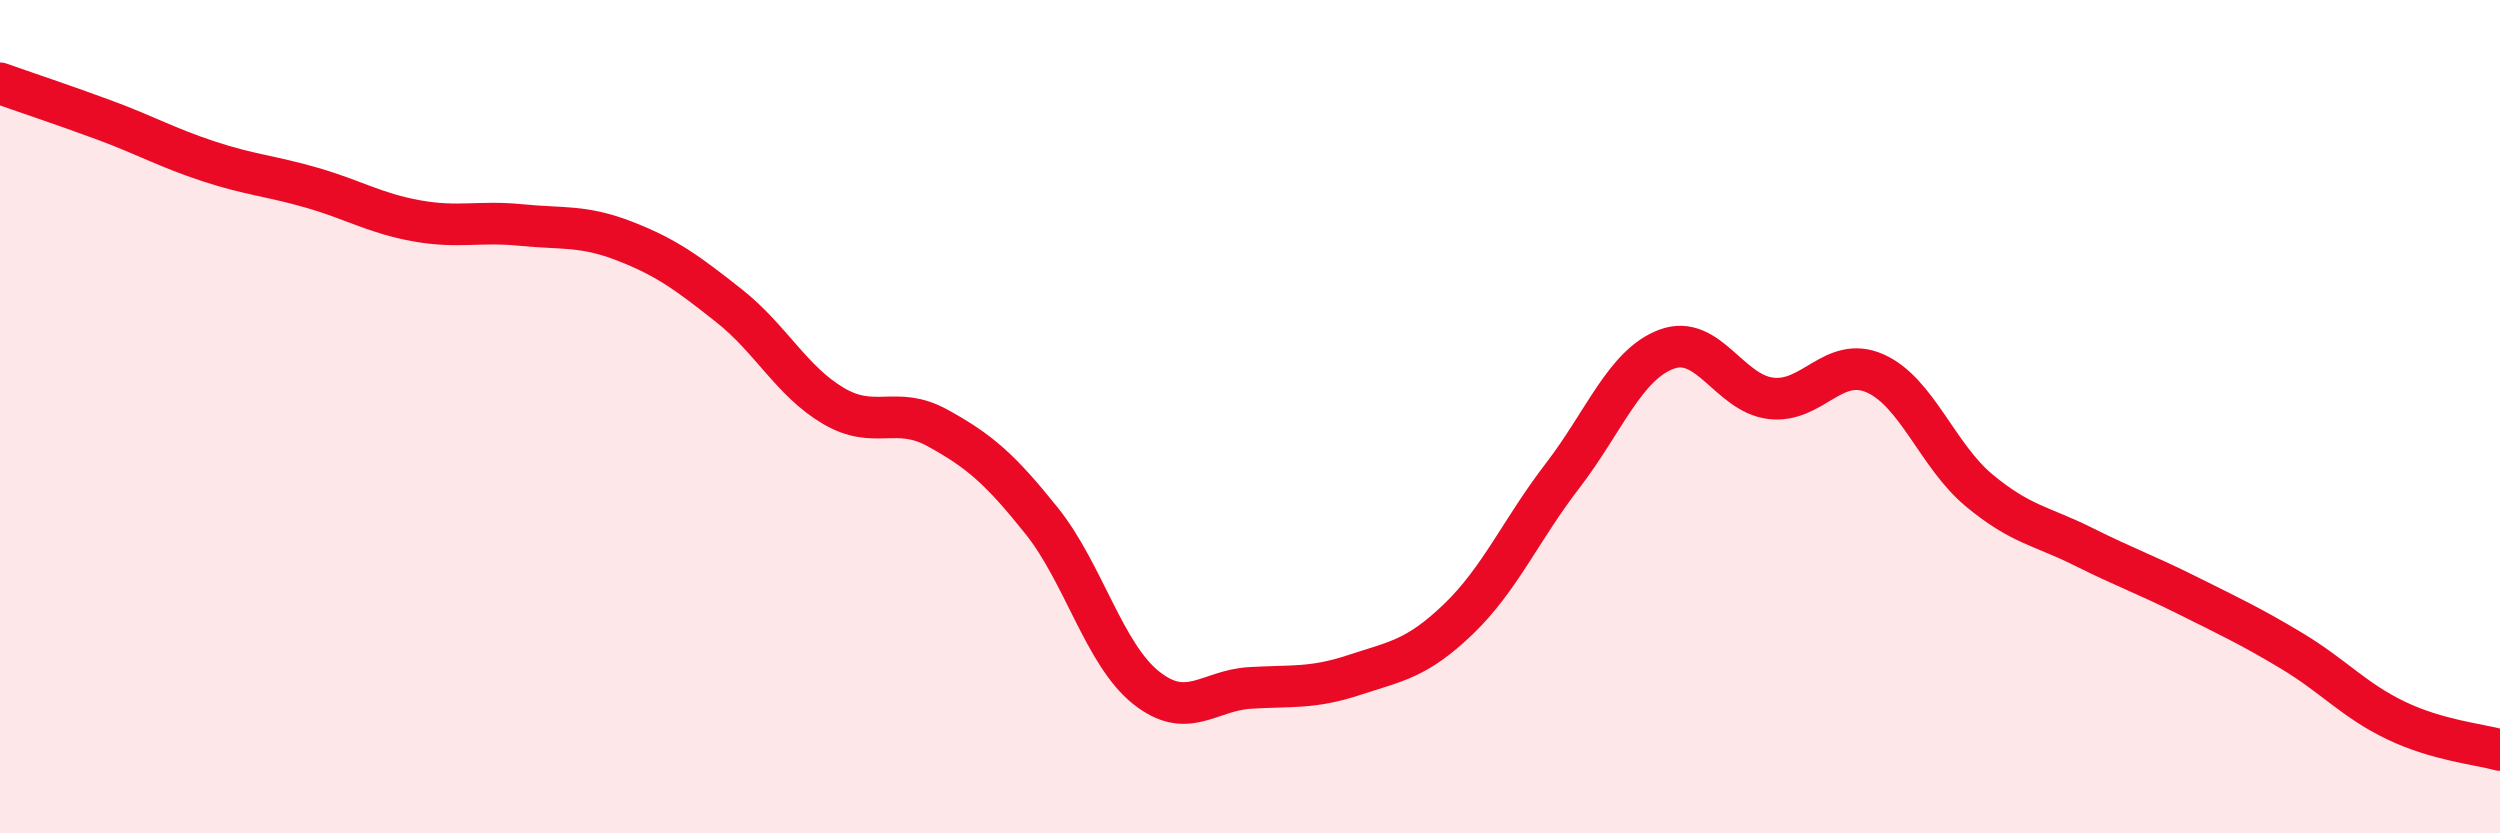 
    <svg width="60" height="20" viewBox="0 0 60 20" xmlns="http://www.w3.org/2000/svg">
      <path
        d="M 0,2 C 0.5,2.18 1.5,2.51 2.5,2.88 C 3.5,3.25 4,3.54 5,3.87 C 6,4.2 6.5,4.22 7.5,4.51 C 8.5,4.8 9,5.12 10,5.3 C 11,5.48 11.5,5.3 12.5,5.4 C 13.5,5.5 14,5.4 15,5.79 C 16,6.18 16.5,6.55 17.5,7.34 C 18.5,8.13 19,9.15 20,9.74 C 21,10.33 21.5,9.72 22.5,10.27 C 23.5,10.82 24,11.25 25,12.5 C 26,13.75 26.5,15.7 27.5,16.5 C 28.5,17.3 29,16.57 30,16.51 C 31,16.45 31.5,16.53 32.5,16.2 C 33.5,15.87 34,15.82 35,14.86 C 36,13.9 36.5,12.72 37.5,11.42 C 38.5,10.12 39,8.75 40,8.38 C 41,8.01 41.5,9.44 42.5,9.56 C 43.5,9.68 44,8.52 45,8.96 C 46,9.4 46.5,10.94 47.5,11.77 C 48.5,12.6 49,12.62 50,13.12 C 51,13.62 51.5,13.79 52.5,14.29 C 53.5,14.79 54,15.02 55,15.62 C 56,16.22 56.5,16.81 57.5,17.29 C 58.5,17.77 59.5,17.86 60,18L60 20L0 20Z"
        fill="#EB0A25"
        opacity="0.1"
        stroke-linecap="round"
        stroke-linejoin="round"
      />
      <path
        d="M 0,2 C 0.5,2.18 1.5,2.51 2.5,2.88 C 3.5,3.25 4,3.54 5,3.87 C 6,4.2 6.5,4.22 7.5,4.51 C 8.5,4.8 9,5.12 10,5.3 C 11,5.48 11.5,5.3 12.5,5.4 C 13.5,5.5 14,5.4 15,5.79 C 16,6.18 16.5,6.55 17.5,7.34 C 18.5,8.13 19,9.15 20,9.74 C 21,10.33 21.5,9.72 22.5,10.27 C 23.5,10.82 24,11.25 25,12.5 C 26,13.75 26.5,15.7 27.5,16.5 C 28.5,17.3 29,16.57 30,16.51 C 31,16.45 31.5,16.53 32.5,16.2 C 33.5,15.87 34,15.82 35,14.86 C 36,13.9 36.5,12.72 37.5,11.42 C 38.5,10.12 39,8.75 40,8.38 C 41,8.01 41.5,9.44 42.5,9.56 C 43.5,9.68 44,8.52 45,8.96 C 46,9.4 46.5,10.94 47.5,11.77 C 48.5,12.6 49,12.62 50,13.12 C 51,13.62 51.5,13.79 52.5,14.29 C 53.5,14.79 54,15.02 55,15.62 C 56,16.22 56.5,16.81 57.5,17.29 C 58.5,17.77 59.5,17.86 60,18"
        stroke="#EB0A25"
        stroke-width="1"
        fill="none"
        stroke-linecap="round"
        stroke-linejoin="round"
      />
    </svg>
  